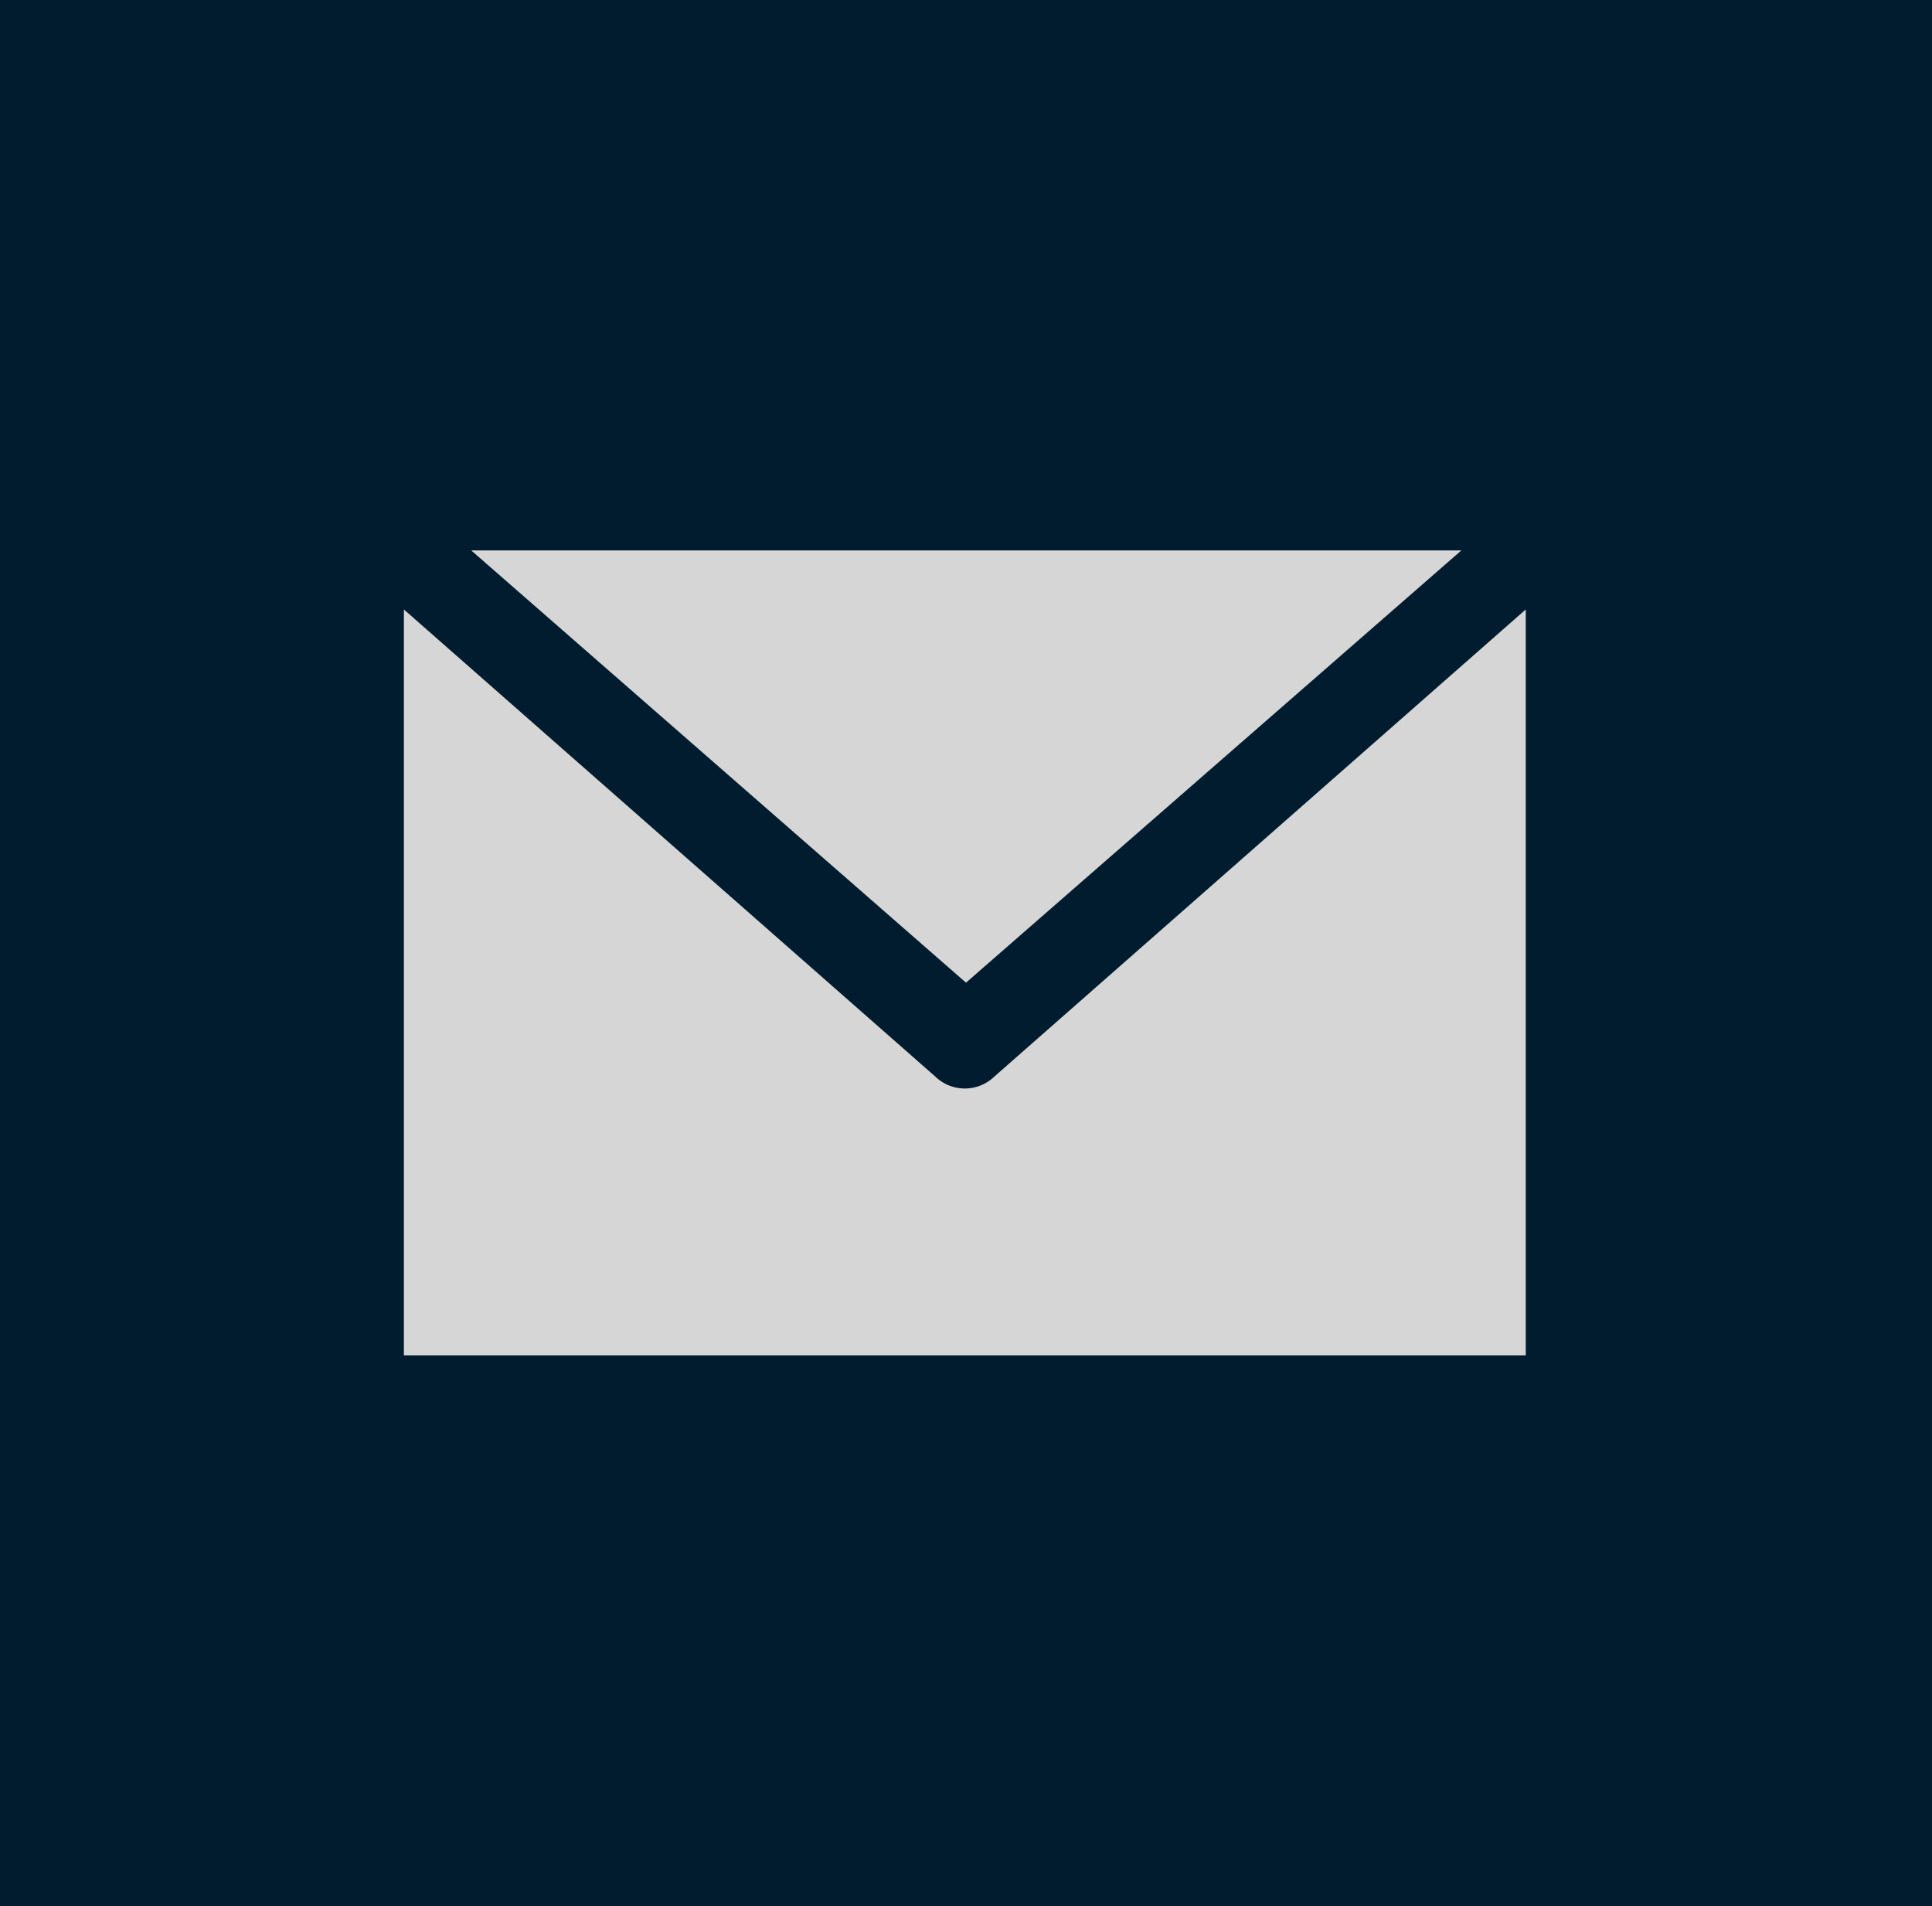 <svg id="Layer_1" data-name="Layer 1" xmlns="http://www.w3.org/2000/svg" xmlns:xlink="http://www.w3.org/1999/xlink" viewBox="0 0 32.72 32.28"><defs><style>.cls-1{fill:none;}.cls-2{fill:#001c2e;}.cls-3{clip-path:url(#clip-path);}.cls-4{fill:#d6d6d6;}</style><clipPath id="clip-path" transform="translate(-546.61 -1205.21)"><rect class="cls-1" x="537.61" y="1198.21" width="50.72" height="40.28"/></clipPath></defs><rect class="cls-2" width="32.72" height="32.28"/><g class="cls-3"><path class="cls-4" d="M553.45,1215.53v12.63h19v-12.63l-9,7.91a.72.72,0,0,1-1,0Zm1.14-1,8.38,7.32,8.39-7.32Z" transform="translate(-546.61 -1205.21)"/></g></svg>